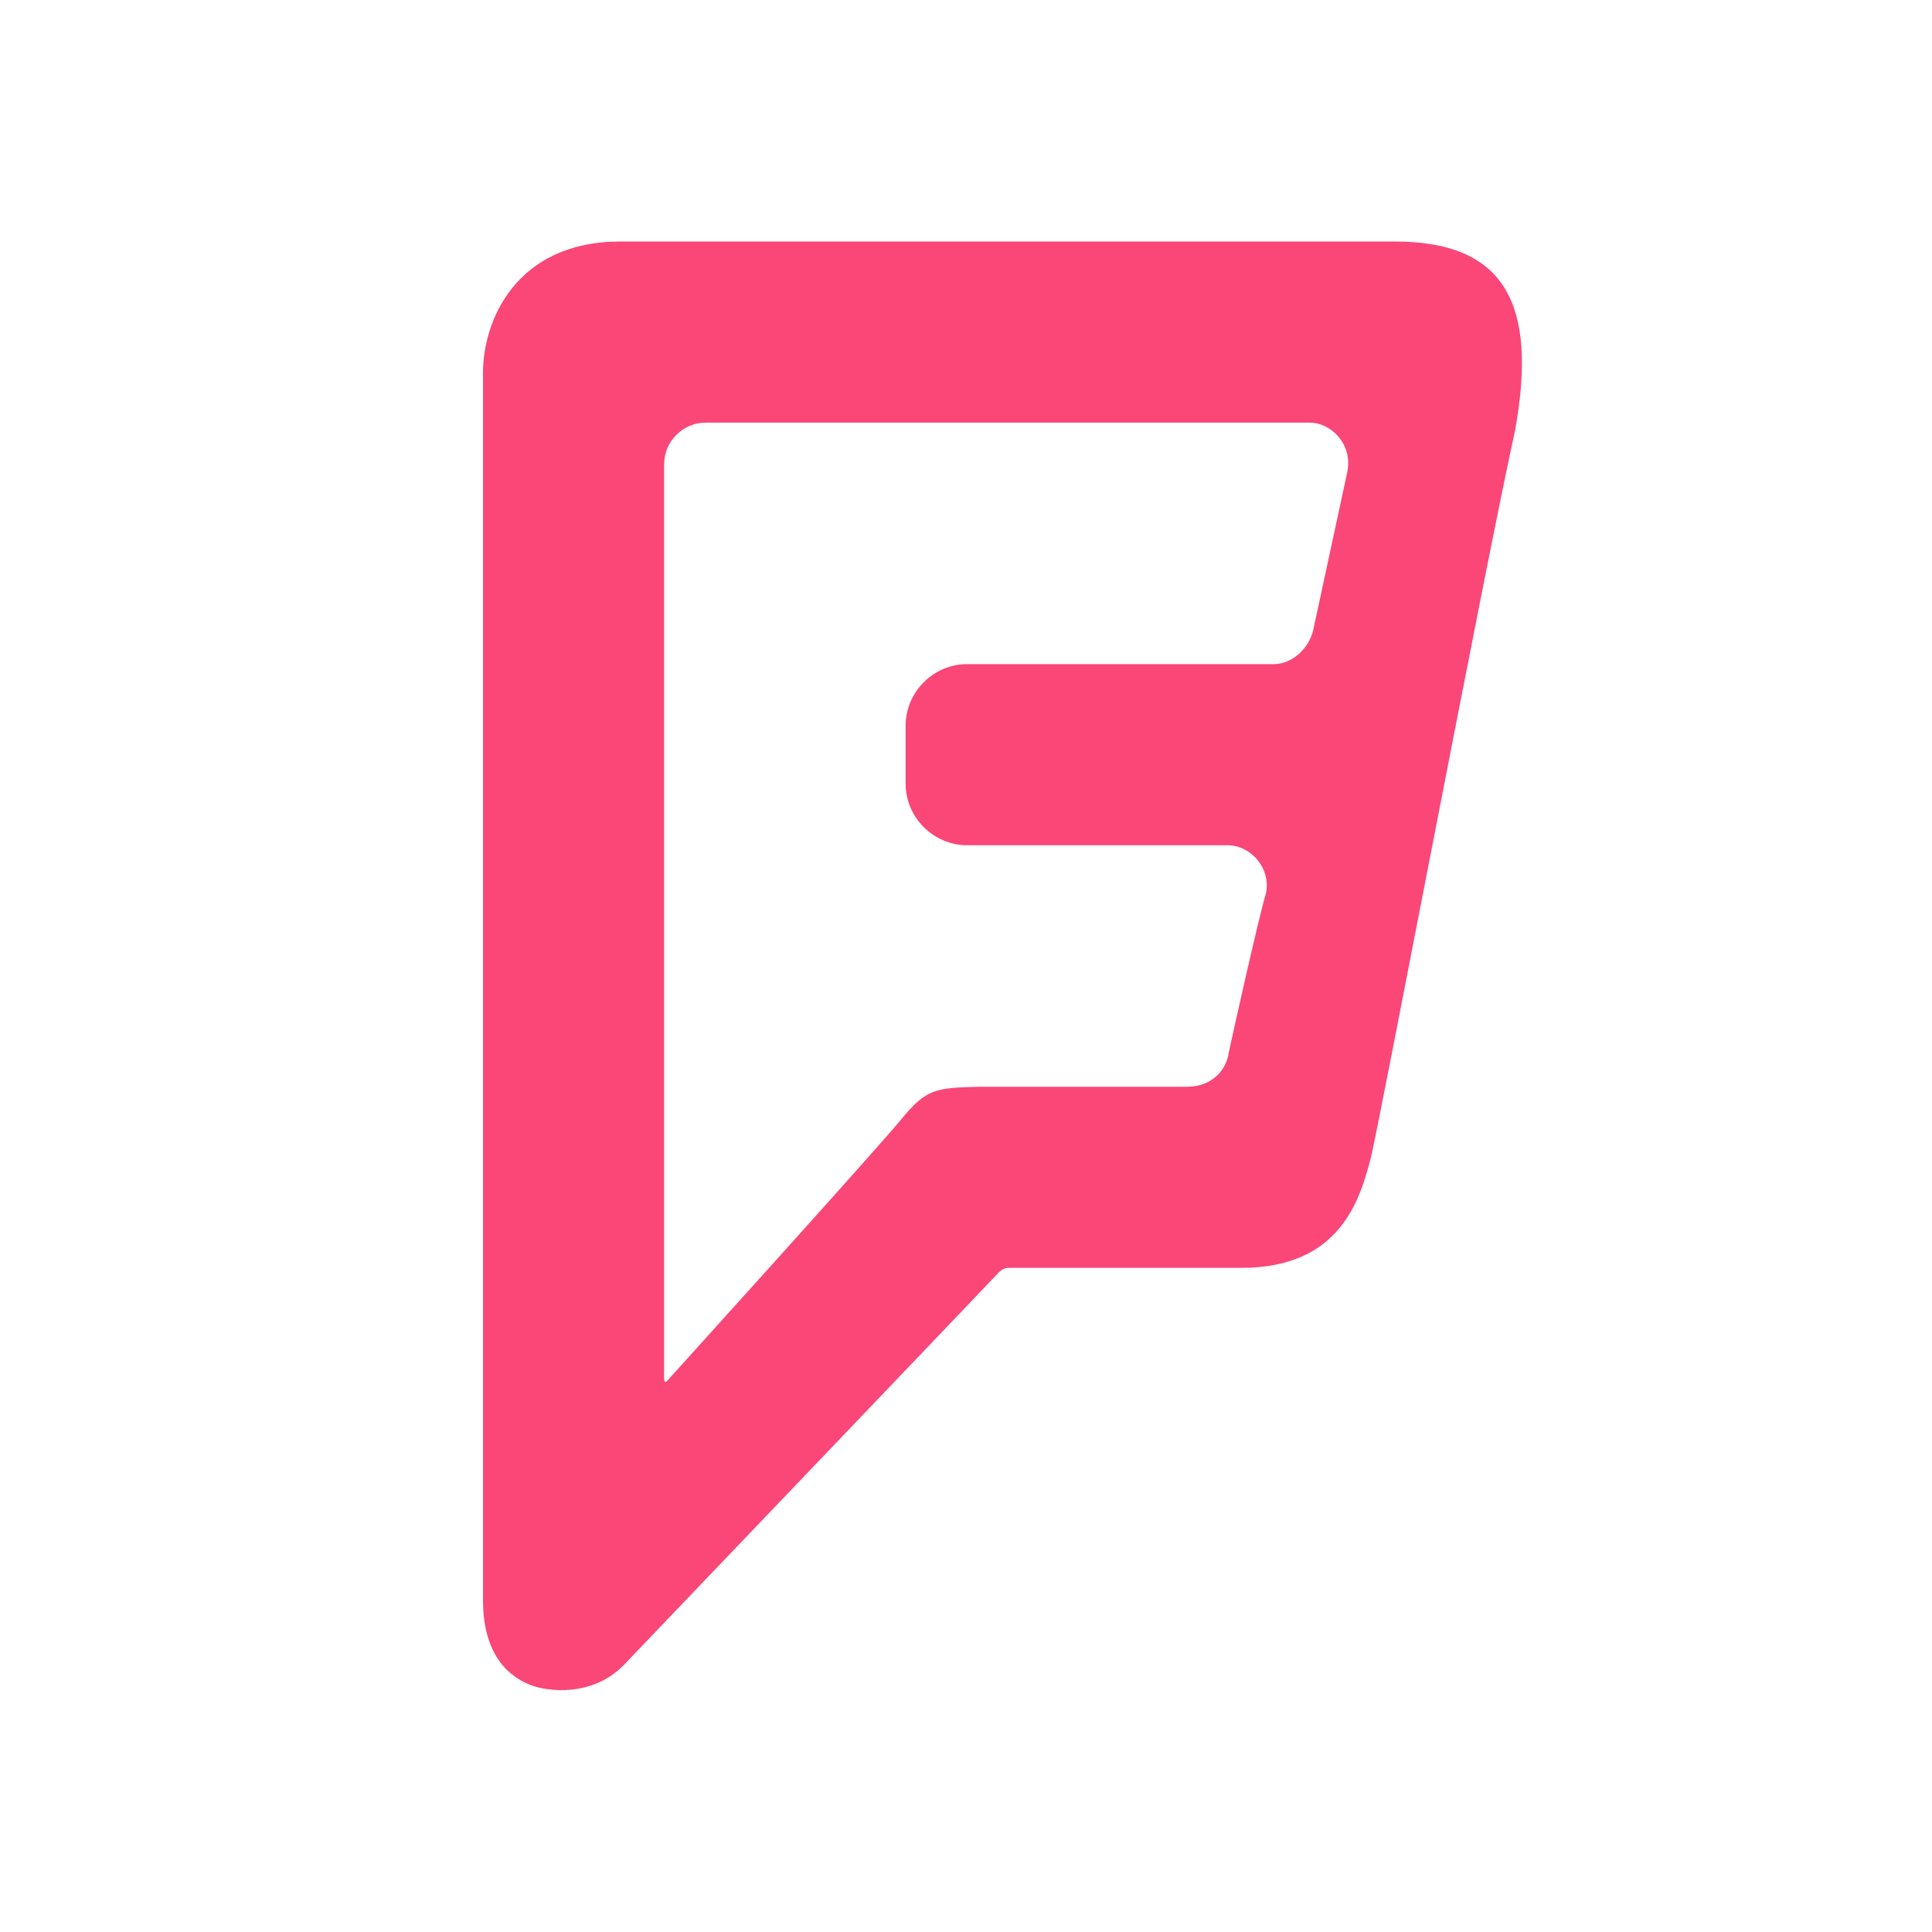 <svg xmlns="http://www.w3.org/2000/svg" viewBox="0 0 32 32">
 <path d="M 21.75 10.44 C 21.68 10.74 21.4 11 21.1 11 l -5.08 0 C 15.46 11 15 11.46 15 12.02 l 0 0.96 c 0 0.56 0.46 1.02 1.02 1.02 l 4.31 0 c 0.39 0 0.72 0.38 0.64 0.79 -0.13 0.43 -0.57 2.42 -0.62 2.65 C 20.32 17.69 20.1 18 19.66 18 l -3.45 0 c -0.72 0.02 -0.87 0.03 -1.3 0.56 -0.43 0.52 -3.85 4.3 -3.85 4.3 C 11.03 22.91 11 22.89 11 22.84 L 11 7.69 C 11 7.31 11.31 7 11.69 7 l 10 0 c 0.36 0 0.72 0.36 0.625 0.82 z M 10.28 4 C 8.53 4 8 5.33 8 6.17 L 8 26.5 c 0 1 0.51 1.3 0.79 1.41 0.28 0.11 1.02 0.2 1.54 -0.33 0 0 6.08 -6.36 6.18 -6.47 C 16.61 21 16.66 21 16.72 21 l 3.84 0 C 22.2 21 22.52 19.87 22.7 19.2 22.85 18.6 24.54 9.67 25.1 7.1 25.46 5.06 24.95 4 23.1 4" fill="#fa4778"/>
</svg>
